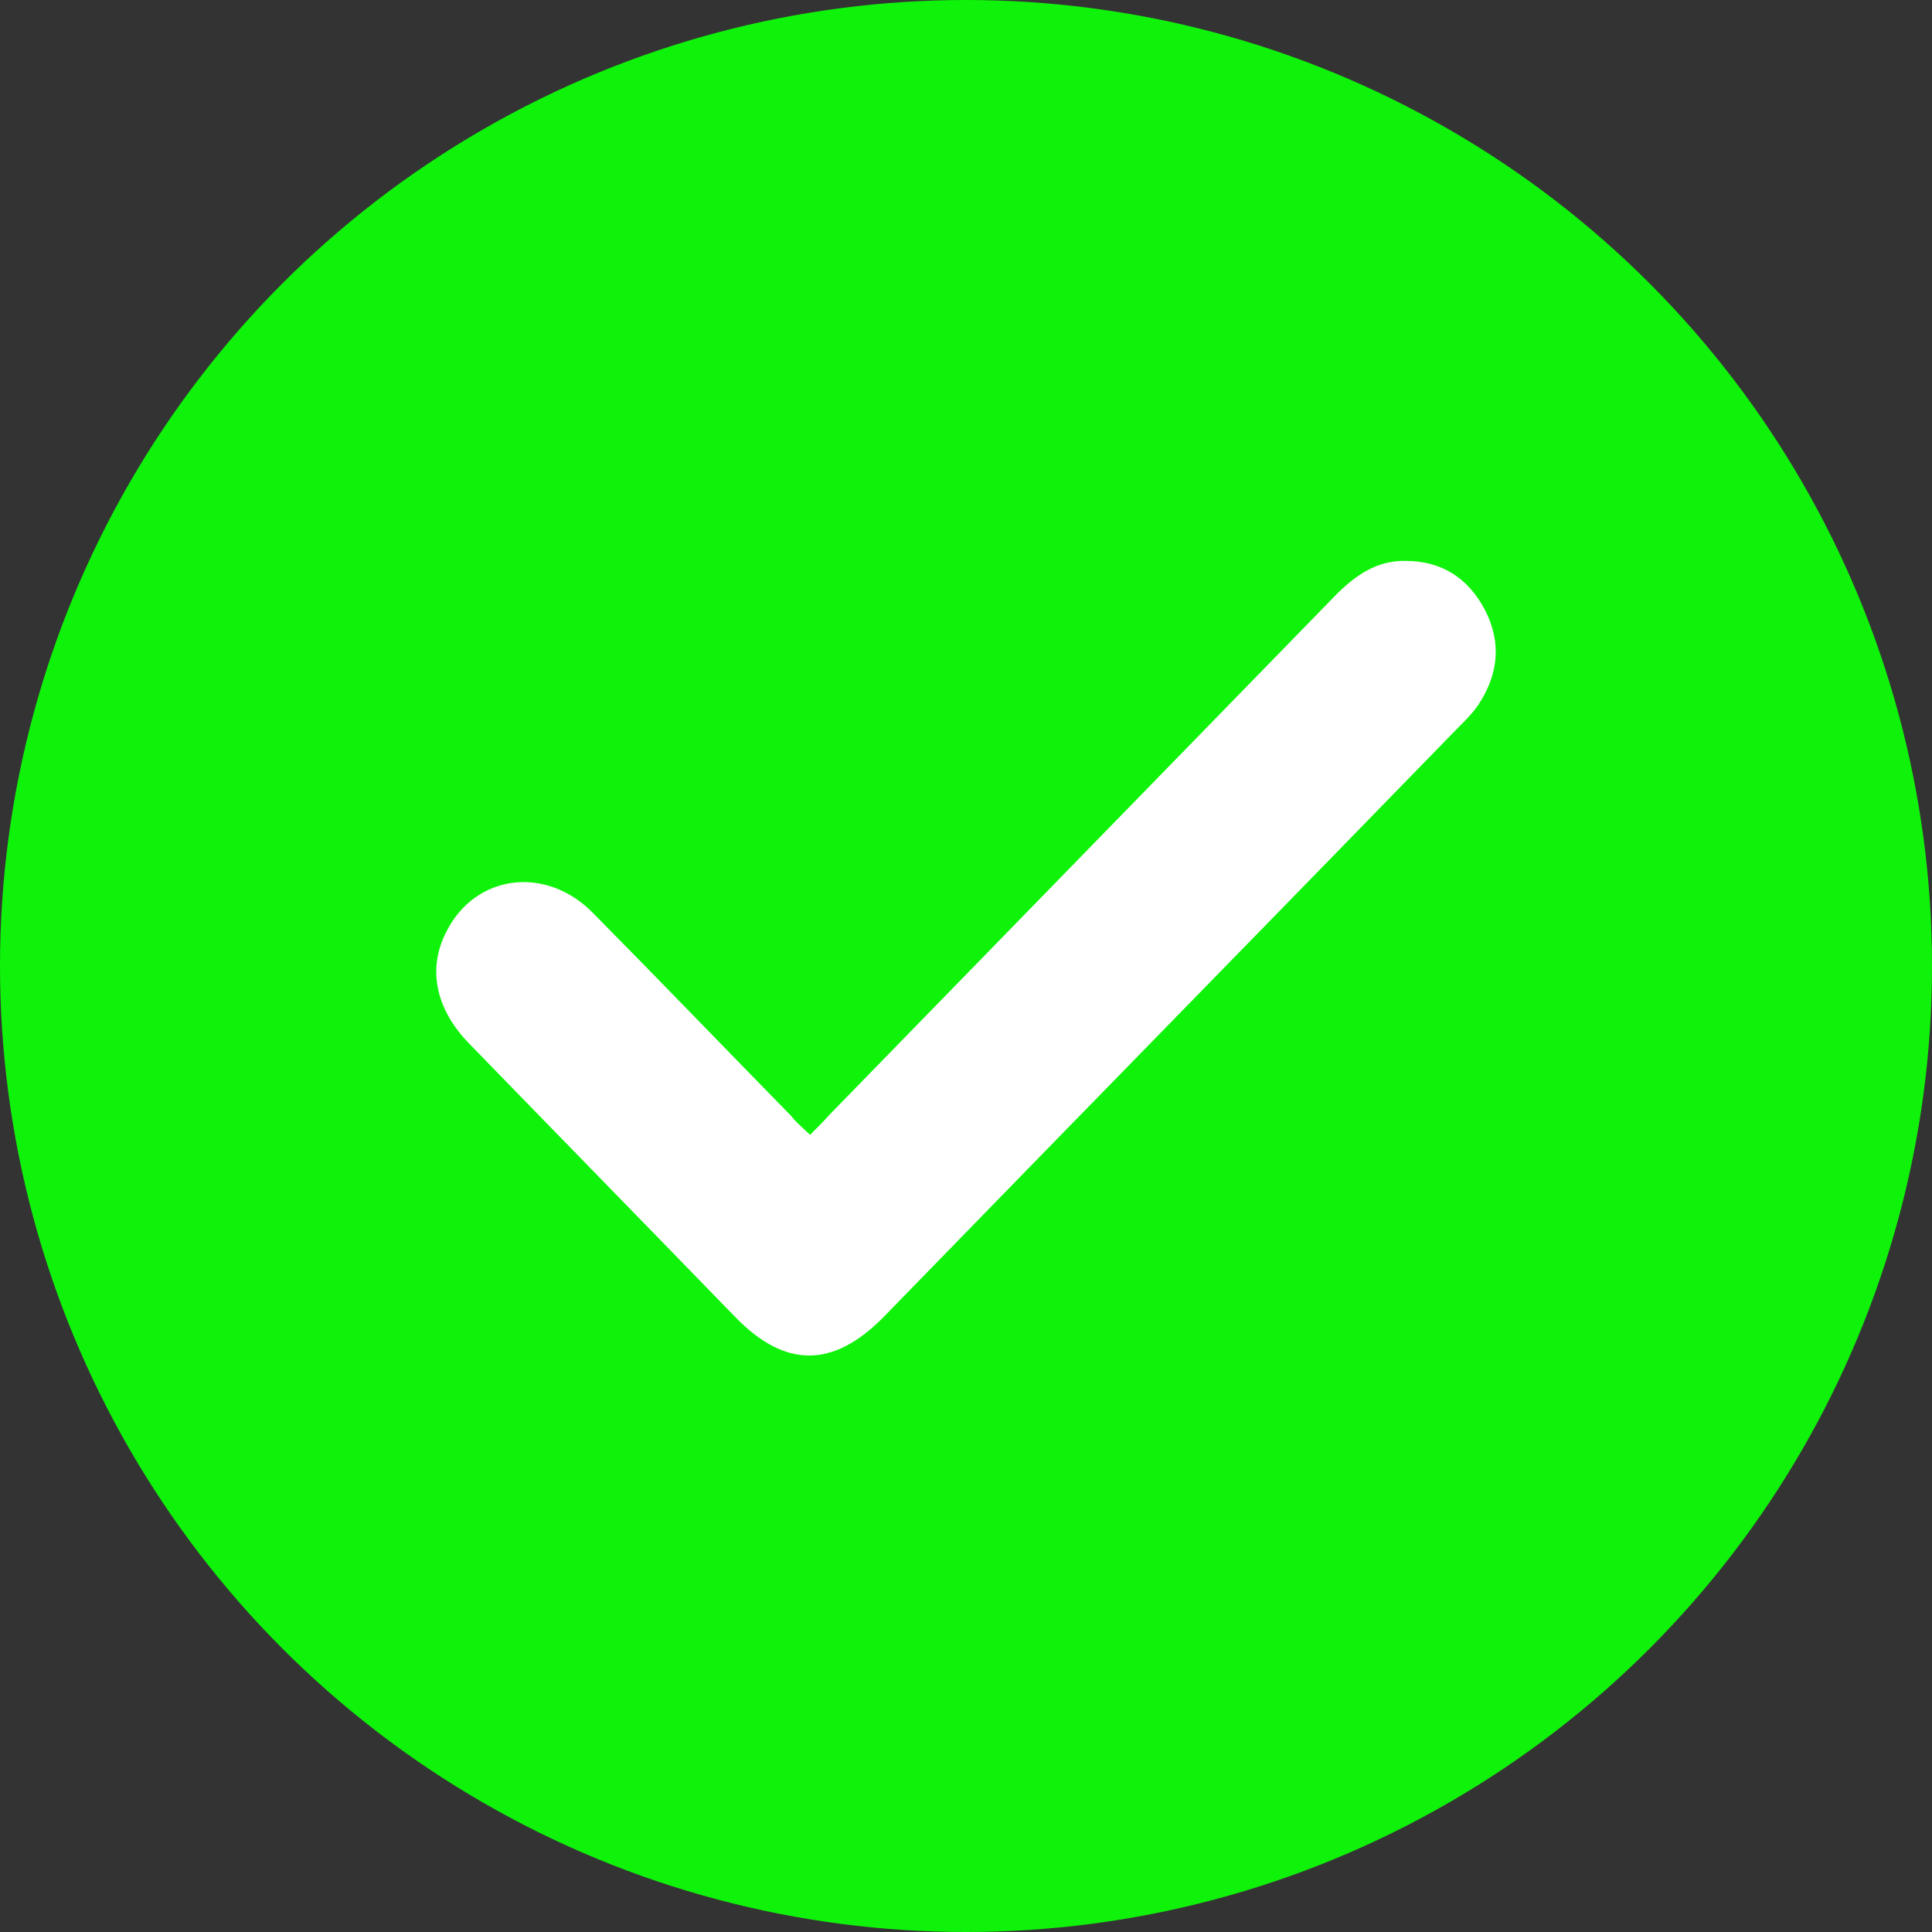 <svg width="31" height="31" viewBox="0 0 31 31" fill="none" xmlns="http://www.w3.org/2000/svg">
<rect x="0" y="0" width="31" height="31" fill="#333333" stroke="none"/>
<circle cx="15.5" cy="15.5" r="15.5" fill="#0FF30A"/>
<path d="M12.998 18.209C13.139 18.069 13.214 17.993 13.311 17.885C16.011 15.111 18.71 12.347 21.409 9.573C21.733 9.238 22.089 8.99 22.553 9C23.125 9 23.557 9.27 23.827 9.788C24.097 10.307 24.043 10.825 23.719 11.311C23.622 11.451 23.503 11.57 23.384 11.688C20.318 14.841 17.241 17.982 14.175 21.135C13.365 21.955 12.599 21.955 11.8 21.135C10.375 19.666 8.939 18.198 7.514 16.73C6.985 16.179 6.855 15.532 7.168 14.938C7.632 14.031 8.755 13.88 9.511 14.646C10.58 15.726 11.627 16.816 12.696 17.907C12.771 18.004 12.804 18.026 12.998 18.209Z" fill="white"/>
</svg>

